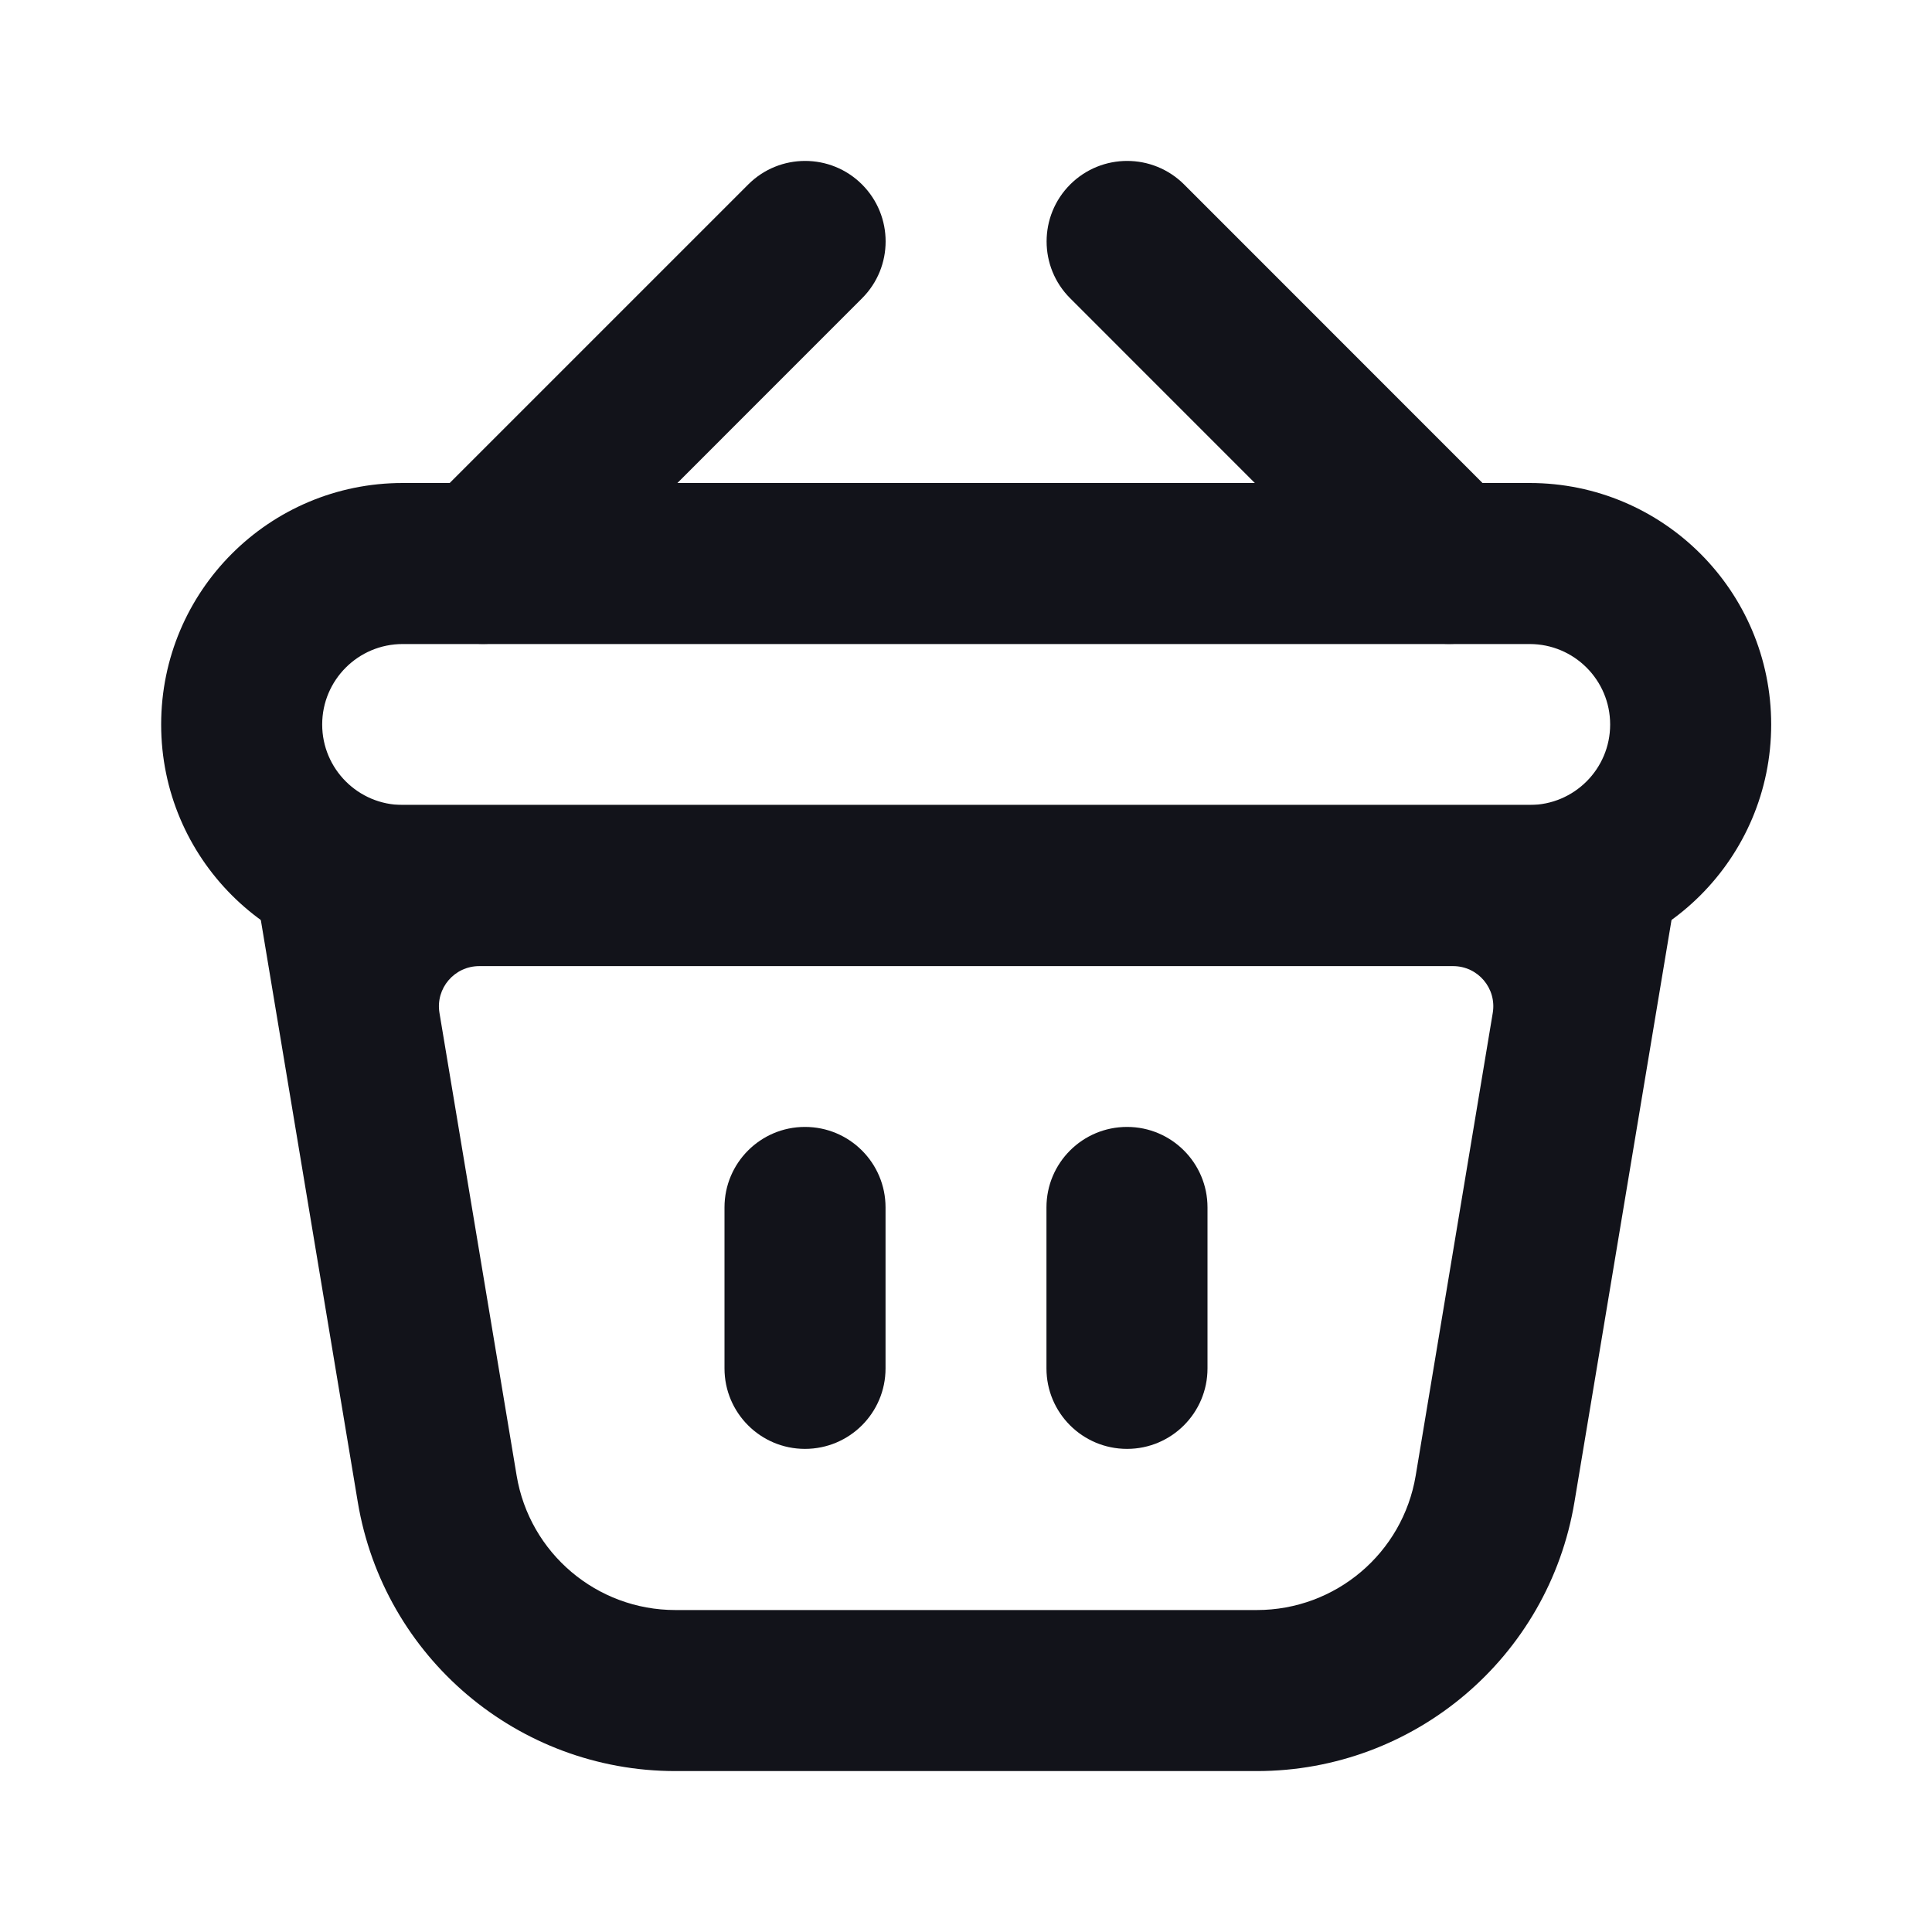 <svg width="17" height="17" viewBox="0 0 17 17" fill="none" xmlns="http://www.w3.org/2000/svg">
<path fill-rule="evenodd" clip-rule="evenodd" d="M4.217 8.501C3.998 8.501 3.831 8.697 3.867 8.913L4.546 12.984C4.66 13.667 5.251 14.167 5.943 14.167H11.059C11.752 14.167 12.343 13.667 12.457 12.984L13.135 8.913C13.171 8.697 13.005 8.501 12.786 8.501H4.217ZM2.962 7.084C2.525 7.084 2.192 7.477 2.264 7.909L3.148 13.216C3.376 14.583 4.558 15.584 5.943 15.584H11.059C12.444 15.584 13.627 14.583 13.854 13.216L14.739 7.909C14.811 7.477 14.478 7.084 14.04 7.084H2.962Z" fill="#12131A"/>
<path d="M7.083 9.916C6.692 9.916 6.375 10.233 6.375 10.624V12.041C6.375 12.432 6.692 12.749 7.083 12.749C7.475 12.749 7.792 12.432 7.792 12.041V10.624C7.792 10.233 7.475 9.916 7.083 9.916Z" fill="#12131A"/>
<path d="M9.917 9.916C9.525 9.916 9.208 10.233 9.208 10.624V12.041C9.208 12.432 9.525 12.749 9.917 12.749C10.308 12.749 10.625 12.432 10.625 12.041V10.624C10.625 10.233 10.308 9.916 9.917 9.916Z" fill="#12131A"/>
<path d="M7.585 2.625C7.862 2.349 7.862 1.9 7.585 1.623C7.309 1.347 6.86 1.347 6.584 1.623L3.75 4.457C3.474 4.733 3.474 5.182 3.75 5.459C4.027 5.735 4.476 5.735 4.752 5.459L7.585 2.625Z" fill="#12131A"/>
<path d="M9.417 2.625C9.14 2.349 9.14 1.9 9.417 1.623C9.694 1.347 10.142 1.347 10.419 1.623L13.252 4.457C13.529 4.733 13.529 5.182 13.252 5.459C12.976 5.735 12.527 5.735 12.25 5.459L9.417 2.625Z" fill="#12131A"/>
<path fill-rule="evenodd" clip-rule="evenodd" d="M13.46 5.667H3.543C3.152 5.667 2.835 5.984 2.835 6.375C2.835 6.766 3.152 7.083 3.543 7.083H13.46C13.851 7.083 14.168 6.766 14.168 6.375C14.168 5.984 13.851 5.667 13.46 5.667ZM3.543 4.25C2.369 4.25 1.418 5.201 1.418 6.375C1.418 7.549 2.369 8.5 3.543 8.5H13.46C14.633 8.5 15.585 7.549 15.585 6.375C15.585 5.201 14.633 4.25 13.46 4.25H3.543Z" fill="#12131A"/>
</svg>
